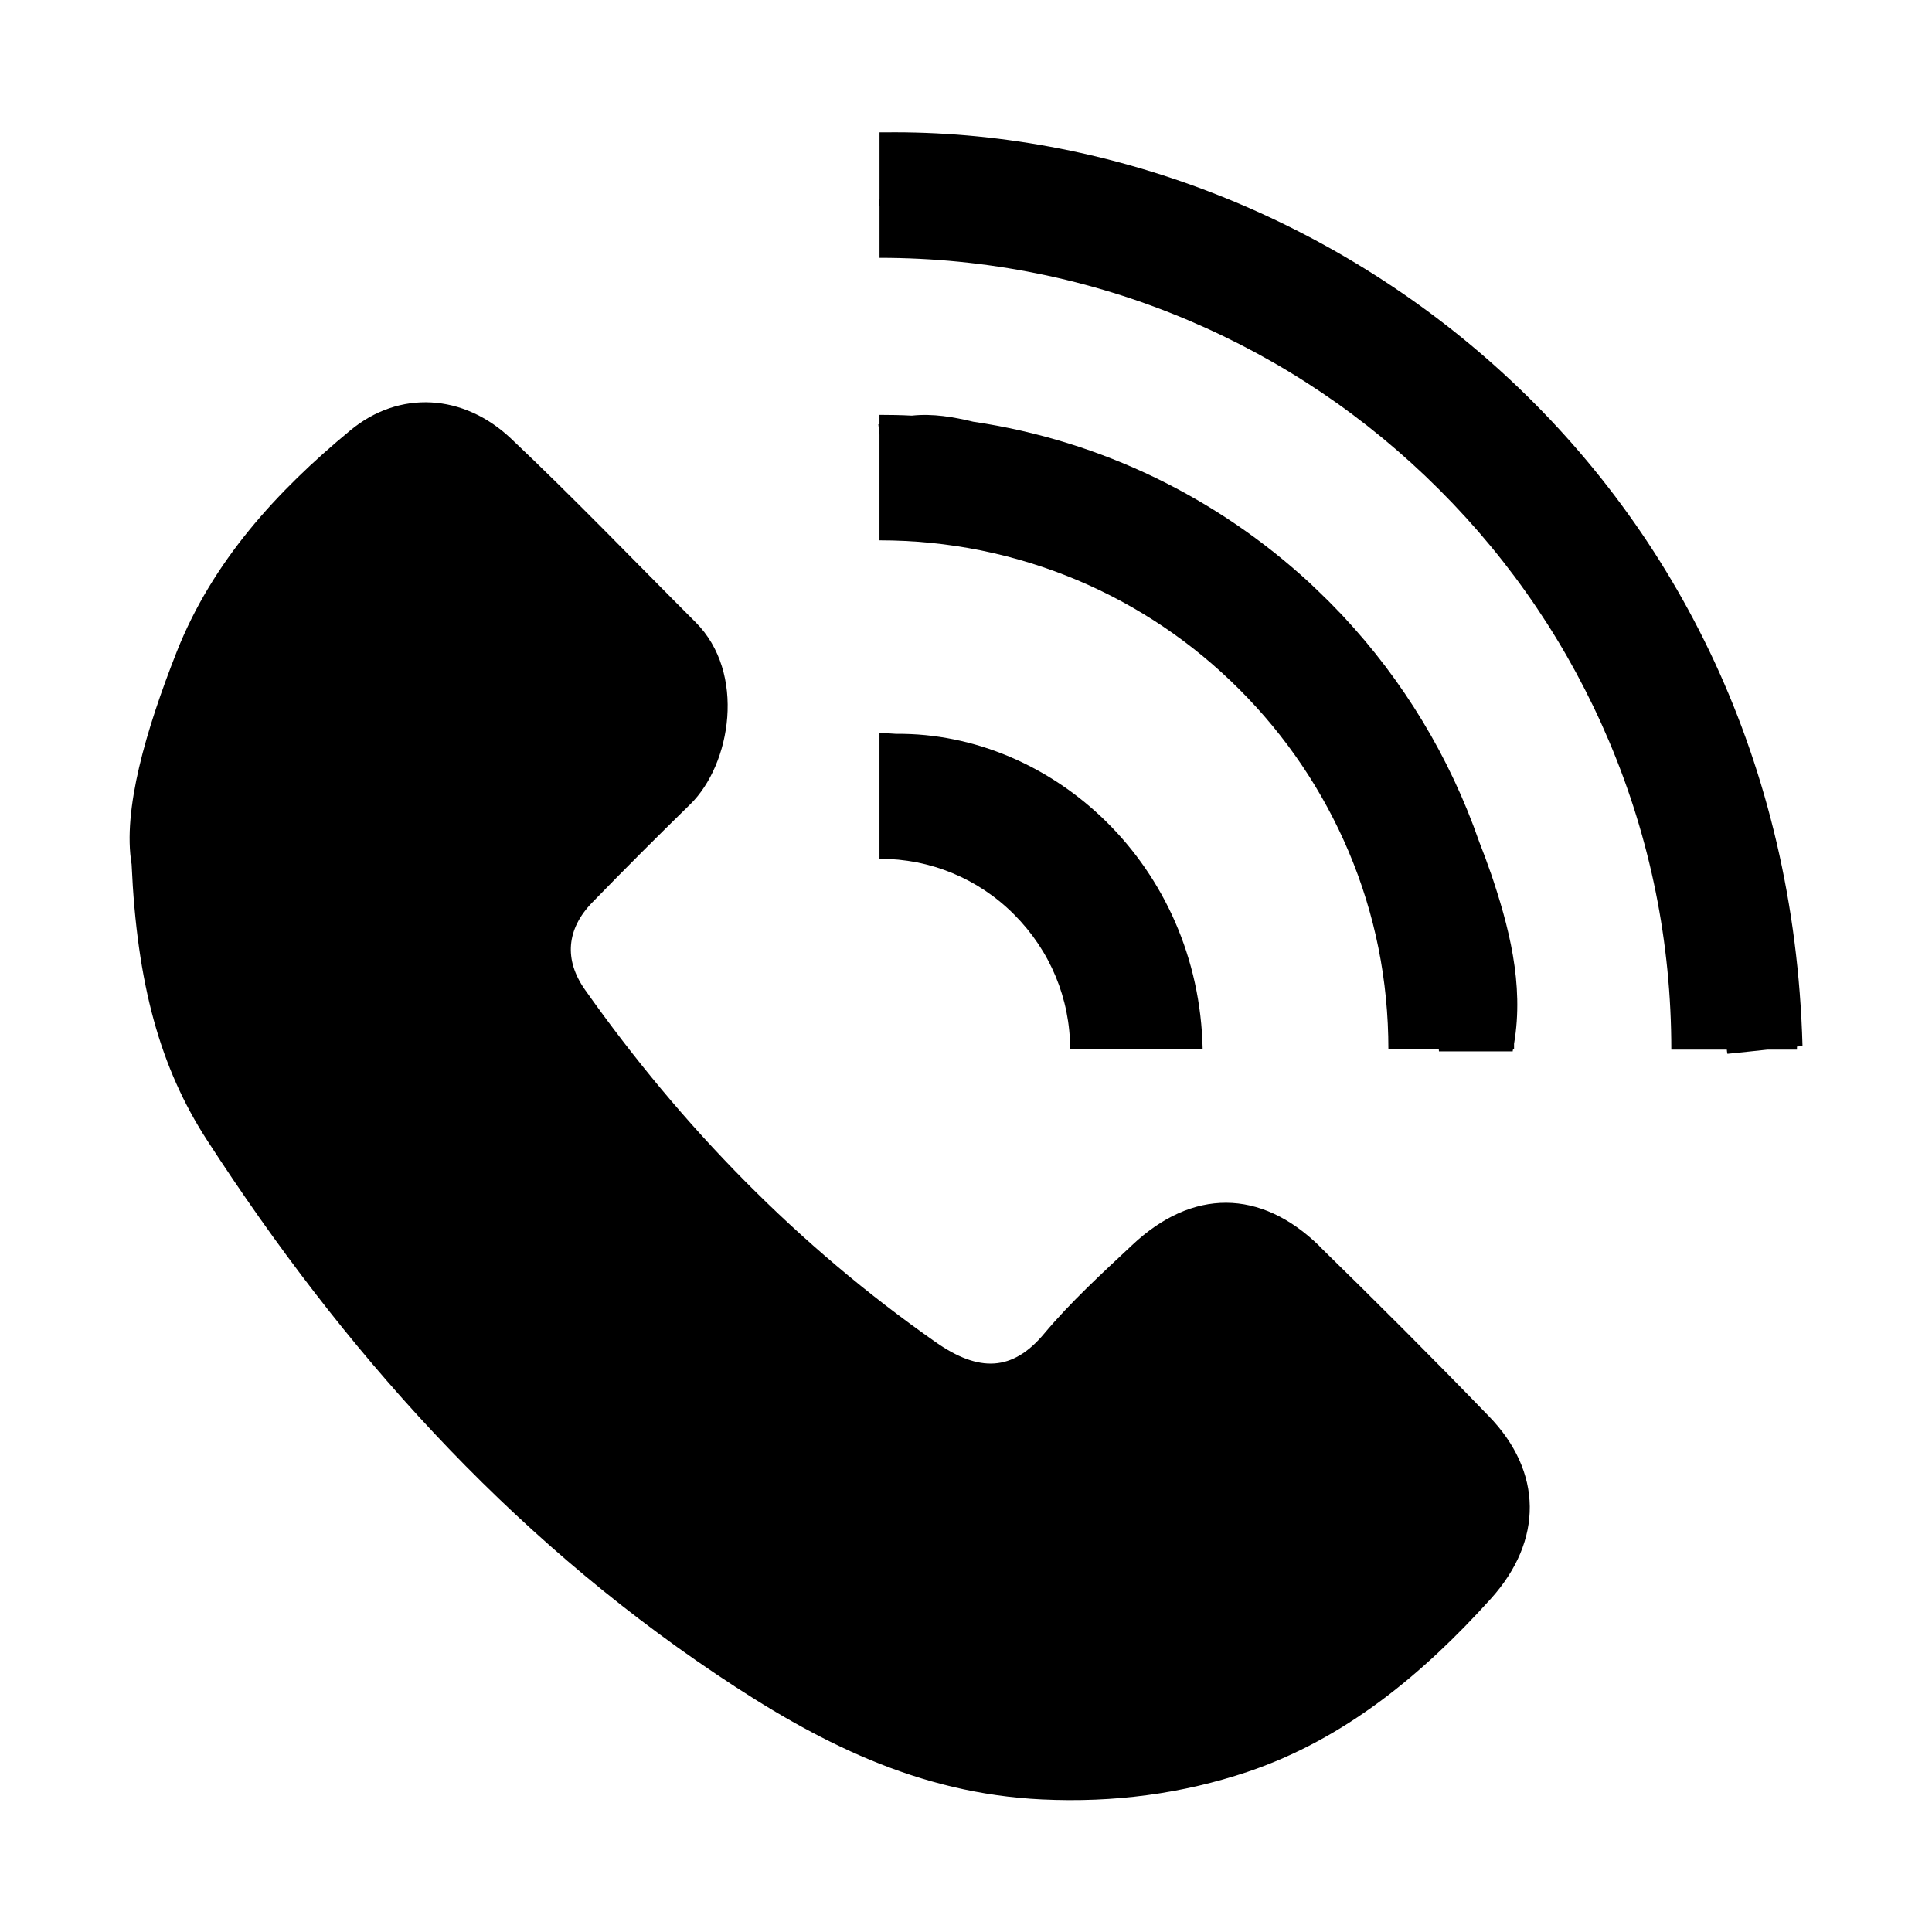 <?xml version="1.0" encoding="UTF-8"?>
<!-- Uploaded to: ICON Repo, www.svgrepo.com, Generator: ICON Repo Mixer Tools -->
<svg fill="#000000" width="800px" height="800px" version="1.1" viewBox="144 144 512 512" xmlns="http://www.w3.org/2000/svg">
 <g>
  <path d="m493.66 474.21c-15.617-15.215-33.703-15.266-49.625-0.25-8.062 7.559-16.273 15.062-23.328 23.477-8.363 10.027-17.281 10.277-28.719 2.266-36.527-25.594-67.258-57.031-92.953-93.406-5.594-7.91-4.938-16.07 1.914-23.125 8.566-8.816 17.23-17.48 25.996-26.047 10.781-10.578 14.863-34.812 1.359-48.266-16.273-16.273-32.242-32.898-48.918-48.668-12.543-11.84-29.574-12.898-42.57-2.117-19.496 16.121-36.527 34.711-45.996 58.695-8.16 20.707-14.359 41.918-11.941 56.277 1.41 31.738 7.559 53.957 20.051 73.203 35.973 55.52 79.301 104.09 134.87 141.42 26.602 17.887 53.402 31.641 86.352 33.199 19.043 0.906 37.18-1.512 54.461-7.305 25.695-8.664 46.402-25.844 64.488-45.898 13.906-15.418 13.754-33.656-0.555-48.367-14.711-15.215-29.676-30.18-44.84-44.988z"/>
  <path d="m539.05 375.31c-0.957-2.769-1.965-5.492-3.023-8.16-7.809-22.52-20.203-42.875-36.125-59.902-0.352-0.402-0.707-0.754-1.059-1.109-1.762-1.863-3.578-3.68-5.441-5.441-0.805-0.754-1.562-1.512-2.367-2.266-24.234-22.32-54.965-37.633-89.125-42.672-5.238-1.258-10.68-2.215-16.273-1.613-2.82-0.152-5.691-0.203-8.566-0.203v2.418s-0.203 0.051-0.301 0.102l0.301 2.719v28.012c18.238 0 35.871 3.578 52.496 10.578 16.07 6.801 30.48 16.523 42.875 28.918 12.395 12.395 22.117 26.852 28.918 42.875 7.055 16.625 10.578 34.258 10.578 52.496h13.352s0.051 0.352 0.051 0.555h19.547s0-0.352 0.102-0.555h0.25v-1.461c2.719-15.871-1.461-31.387-6.195-45.344z"/>
  <path d="m377.07 338.28v33.301c13.504 0 26.199 5.238 35.719 14.812 9.523 9.574 14.812 22.219 14.812 35.719h35.117c-0.957-48.918-39.953-84.035-81.215-83.633-1.461-0.102-2.973-0.203-4.434-0.203z"/>
  <path d="m621.68 421.16c-4.18-151.04-126.2-243.49-243.29-242.08h-1.309v17.633l-0.152 1.914h0.152v13.703c28.312 0 55.82 5.543 81.668 16.473 24.988 10.578 47.41 25.695 66.703 44.988 19.297 19.297 34.41 41.715 44.988 66.703 10.934 25.844 16.473 53.305 16.473 81.668h14.711c0 0.352 0.102 0.754 0.152 1.109 3.375-0.352 6.953-0.707 10.578-1.109h7.859v-0.805l1.512-0.152z"/>
 </g>
</svg>